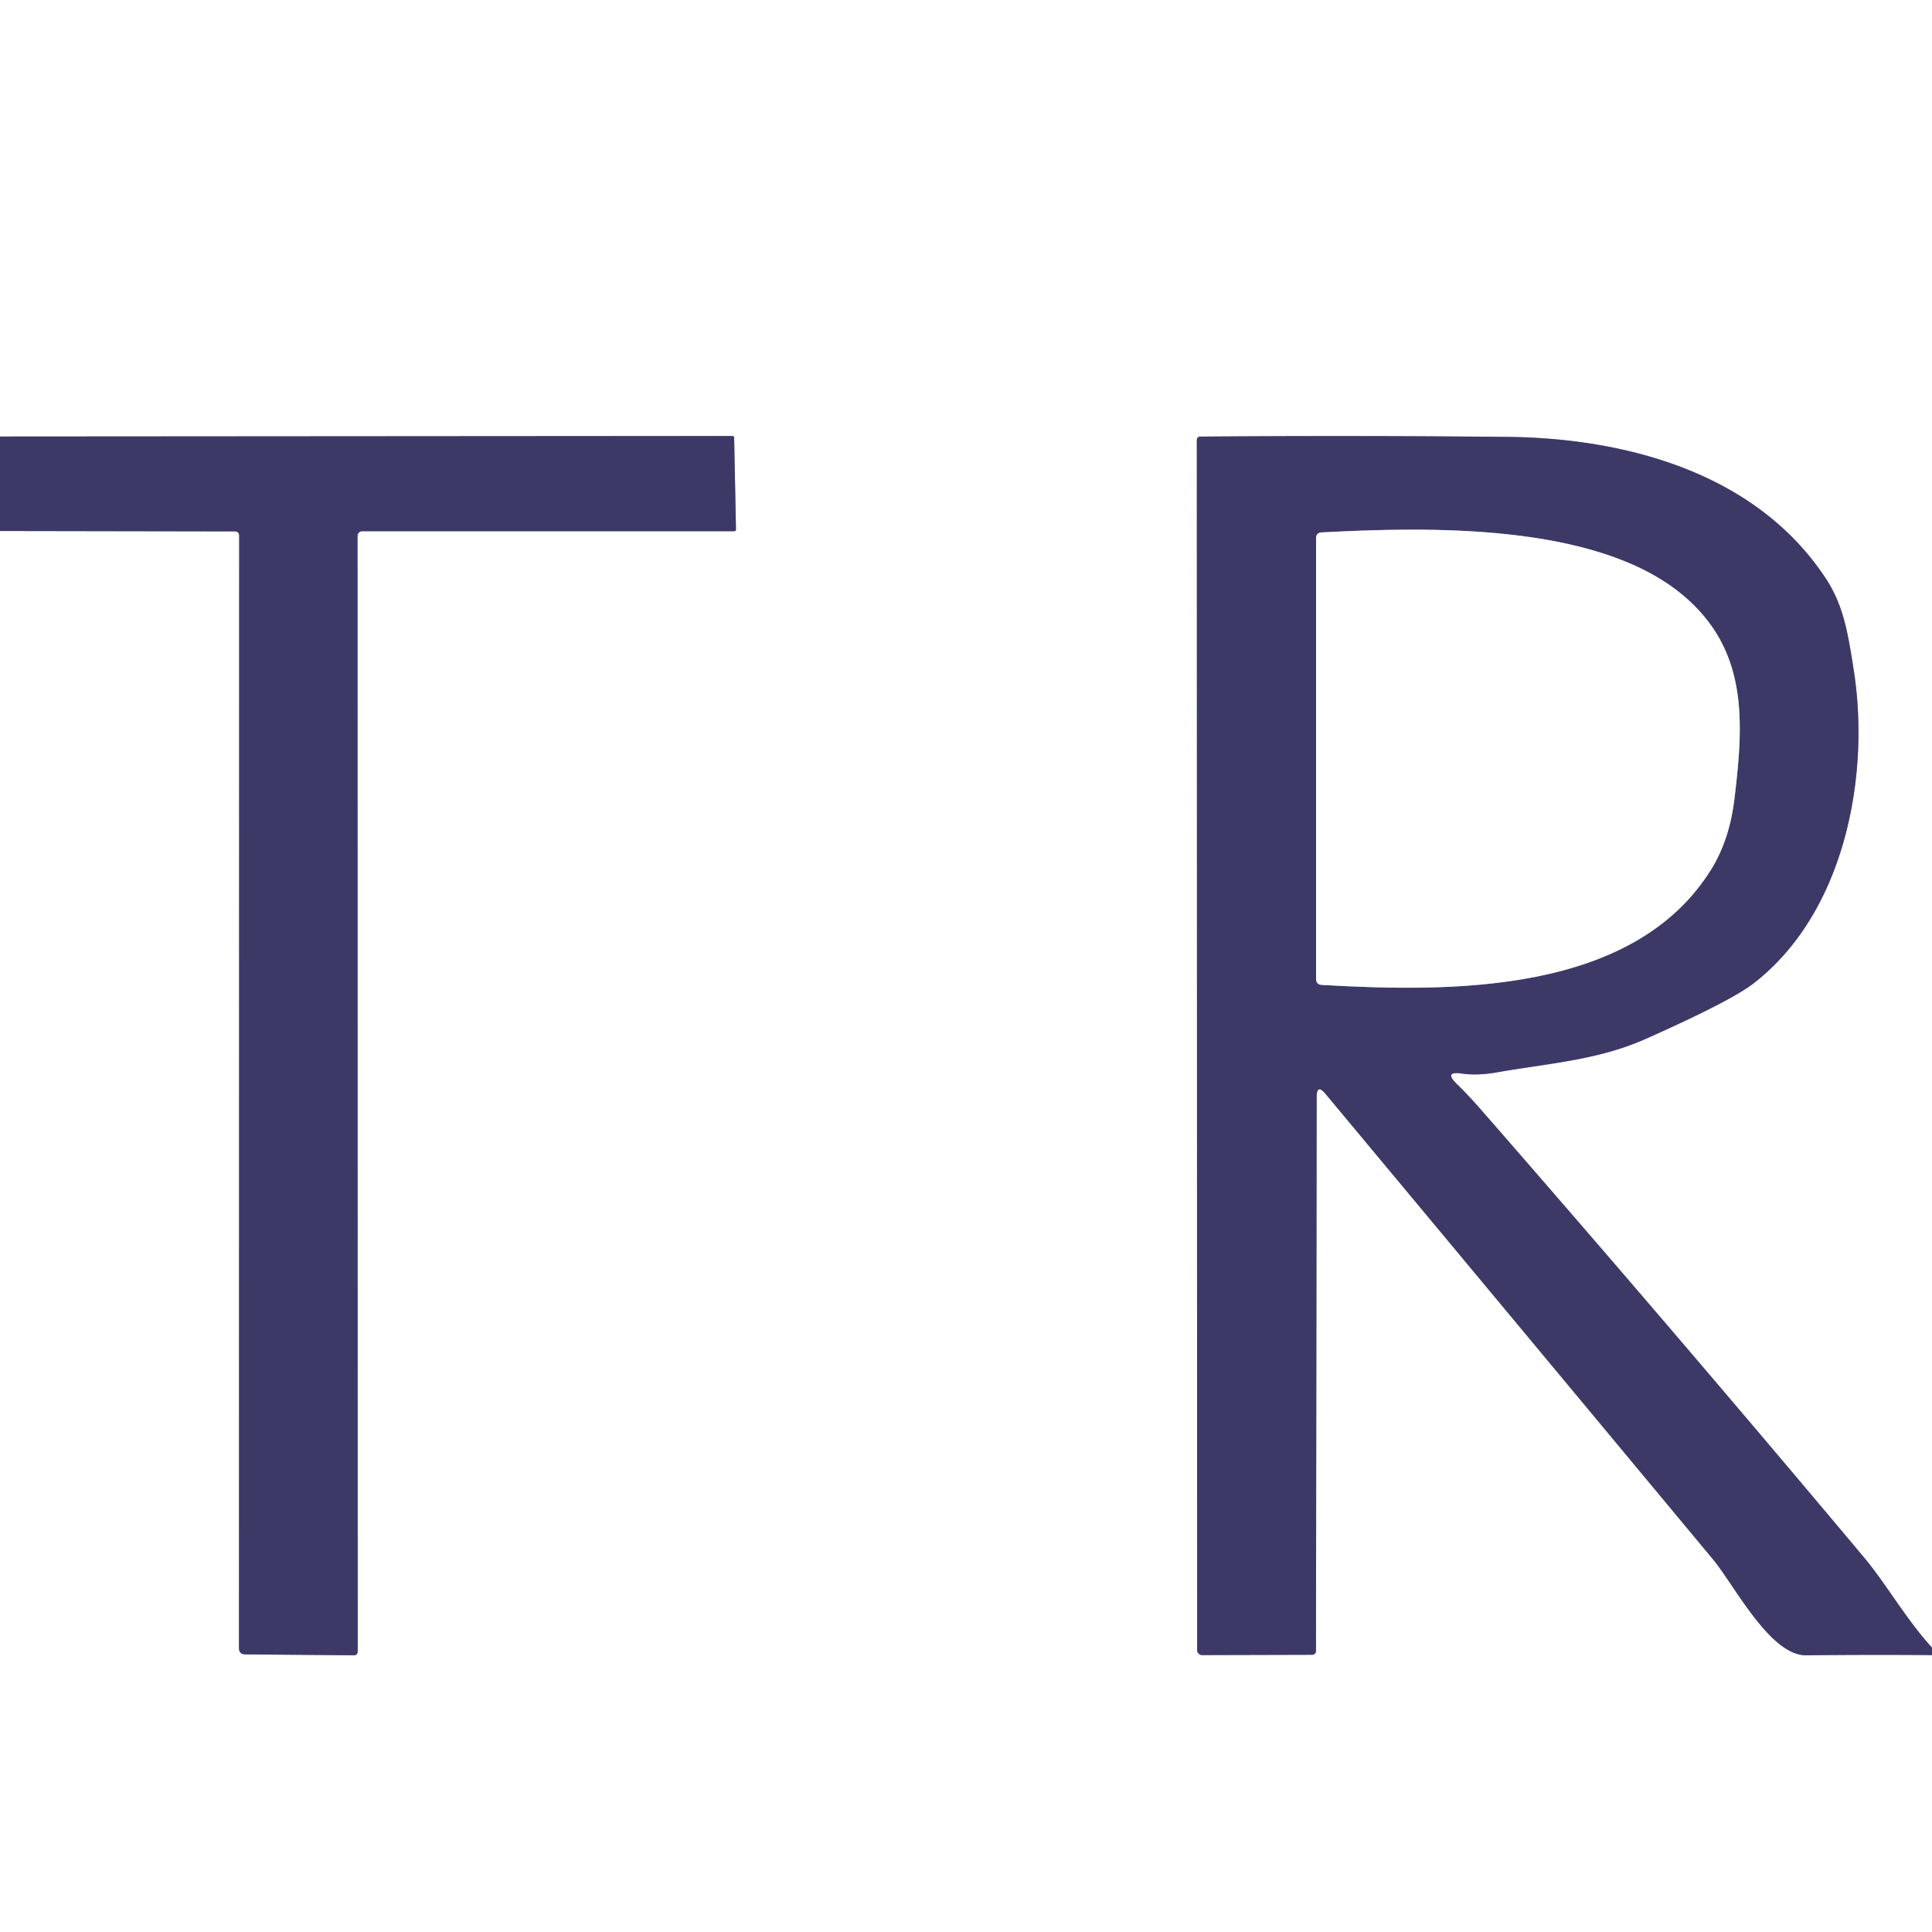 <?xml version="1.0" encoding="UTF-8" standalone="no"?>
<!DOCTYPE svg PUBLIC "-//W3C//DTD SVG 1.1//EN" "http://www.w3.org/Graphics/SVG/1.1/DTD/svg11.dtd">
<svg xmlns="http://www.w3.org/2000/svg" version="1.1" viewBox="0.00 0.00 192.00 192.00">
<rect x="0.00" y="0.00" width="192.00" height="192.00" fill="#808080" stroke="none"/>
<g stroke-width="2.00" fill="none" stroke-linecap="butt">
<path stroke="#9e9cb3" vector-effect="non-scaling-stroke" d="
  M 192.00 163.74
  C 189.43 160.93 187.43 157.39 185.28 154.82
  Q 166.51 132.43 147.31 110.43
  Q 145.87 108.78 144.78 107.73
  Q 143.43 106.42 145.29 106.69
  Q 146.80 106.91 148.76 106.57
  C 153.86 105.67 158.76 105.37 163.51 103.26
  Q 171.93 99.52 174.25 97.74
  C 183.31 90.75 185.88 77.16 184.22 66.58
  C 183.65 62.95 183.22 60.19 181.46 57.51
  C 174.46 46.84 161.28 43.53 149.81 43.42
  Q 134.53 43.27 119.30 43.39
  Q 118.94 43.39 118.94 43.76
  L 118.97 163.98
  A 0.50 0.50 0.0 0 0 119.48 164.48
  L 130.41 164.45
  A 0.37 0.36 0.0 0 0 130.78 164.09
  L 130.85 109.04
  Q 130.85 107.65 131.74 108.72
  Q 151.03 131.87 170.23 154.96
  C 172.33 157.48 175.91 164.54 179.49 164.50
  Q 185.76 164.43 192.00 164.48"
/>
<path stroke="#9e9cb3" vector-effect="non-scaling-stroke" d="
  M 0.00 52.77
  L 23.31 52.81
  Q 23.77 52.81 23.77 53.27
  L 23.75 163.77
  Q 23.75 164.41 24.39 164.41
  L 35.15 164.50
  Q 35.55 164.50 35.55 164.10
  L 35.53 53.25
  A 0.47 0.46 0.0 0 1 36.00 52.79
  L 72.96 52.79
  Q 73.15 52.79 73.14 52.60
  L 72.96 43.53
  Q 72.96 43.33 72.76 43.33
  L 0.00 43.38"
/>
<path stroke="#9e9cb3" vector-effect="non-scaling-stroke" d="
  M 167.16 59.08
  C 158.50 51.91 141.69 52.37 131.34 52.91
  Q 130.79 52.94 130.79 53.49
  L 130.79 97.27
  Q 130.79 97.85 131.37 97.88
  C 144.08 98.60 162.40 98.87 170.11 86.31
  Q 171.88 83.42 172.37 79.37
  C 173.30 71.63 173.73 64.52 167.16 59.08"
/>
</g>
<path fill="#ffffff" d="
  M 0.00 0.00
  L 192.00 0.00
  L 192.00 163.74
  C 189.43 160.93 187.43 157.39 185.28 154.82
  Q 166.51 132.43 147.31 110.43
  Q 145.87 108.78 144.78 107.73
  Q 143.43 106.42 145.29 106.69
  Q 146.80 106.91 148.76 106.57
  C 153.86 105.67 158.76 105.37 163.51 103.26
  Q 171.93 99.52 174.25 97.74
  C 183.31 90.75 185.88 77.16 184.22 66.58
  C 183.65 62.95 183.22 60.19 181.46 57.51
  C 174.46 46.84 161.28 43.53 149.81 43.42
  Q 134.53 43.27 119.30 43.39
  Q 118.94 43.39 118.94 43.76
  L 118.97 163.98
  A 0.50 0.50 0.0 0 0 119.48 164.48
  L 130.41 164.45
  A 0.37 0.36 0.0 0 0 130.78 164.09
  L 130.85 109.04
  Q 130.85 107.65 131.74 108.72
  Q 151.03 131.87 170.23 154.96
  C 172.33 157.48 175.91 164.54 179.49 164.50
  Q 185.76 164.43 192.00 164.48
  L 192.00 192.00
  L 0.00 192.00
  L 0.00 52.77
  L 23.31 52.81
  Q 23.77 52.81 23.77 53.27
  L 23.75 163.77
  Q 23.75 164.41 24.39 164.41
  L 35.15 164.50
  Q 35.55 164.50 35.55 164.10
  L 35.53 53.25
  A 0.47 0.46 0.0 0 1 36.00 52.79
  L 72.96 52.79
  Q 73.15 52.79 73.14 52.60
  L 72.96 43.53
  Q 72.96 43.33 72.76 43.33
  L 0.00 43.38
  L 0.00 0.00
  Z"
/>
<path fill="#3d3967" d="
  M 0.00 52.77
  L 0.00 43.38
  L 72.76 43.33
  Q 72.96 43.33 72.96 43.53
  L 73.14 52.60
  Q 73.15 52.79 72.96 52.79
  L 36.00 52.79
  A 0.47 0.46 -0.0 0 0 35.53 53.25
  L 35.55 164.10
  Q 35.55 164.50 35.15 164.50
  L 24.39 164.41
  Q 23.75 164.41 23.75 163.77
  L 23.77 53.27
  Q 23.77 52.81 23.31 52.81
  L 0.00 52.77
  Z"
/>
<path fill="#3d3967" d="
  M 192.00 163.74
  L 192.00 164.48
  Q 185.76 164.43 179.49 164.50
  C 175.91 164.54 172.33 157.48 170.23 154.96
  Q 151.03 131.87 131.74 108.72
  Q 130.85 107.65 130.85 109.04
  L 130.78 164.09
  A 0.37 0.36 -0.0 0 1 130.41 164.45
  L 119.48 164.48
  A 0.50 0.50 0.0 0 1 118.97 163.98
  L 118.94 43.76
  Q 118.94 43.39 119.30 43.39
  Q 134.53 43.27 149.81 43.42
  C 161.28 43.53 174.46 46.84 181.46 57.51
  C 183.22 60.19 183.65 62.95 184.22 66.58
  C 185.88 77.16 183.31 90.75 174.25 97.74
  Q 171.93 99.52 163.51 103.26
  C 158.76 105.37 153.86 105.67 148.76 106.57
  Q 146.80 106.91 145.29 106.69
  Q 143.43 106.42 144.78 107.73
  Q 145.87 108.78 147.31 110.43
  Q 166.51 132.43 185.28 154.82
  C 187.43 157.39 189.43 160.93 192.00 163.74
  Z
  M 167.16 59.08
  C 158.50 51.91 141.69 52.37 131.34 52.91
  Q 130.79 52.94 130.79 53.49
  L 130.79 97.27
  Q 130.79 97.85 131.37 97.88
  C 144.08 98.60 162.40 98.87 170.11 86.31
  Q 171.88 83.42 172.37 79.37
  C 173.30 71.63 173.73 64.52 167.16 59.08
  Z"
/>
<path fill="#ffffff" d="
  M 131.34 52.91
  C 141.69 52.37 158.50 51.91 167.16 59.08
  C 173.73 64.52 173.30 71.63 172.37 79.37
  Q 171.88 83.42 170.11 86.31
  C 162.40 98.87 144.08 98.60 131.37 97.88
  Q 130.79 97.85 130.79 97.27
  L 130.79 53.49
  Q 130.79 52.94 131.34 52.91
  Z"
/>
</svg>
